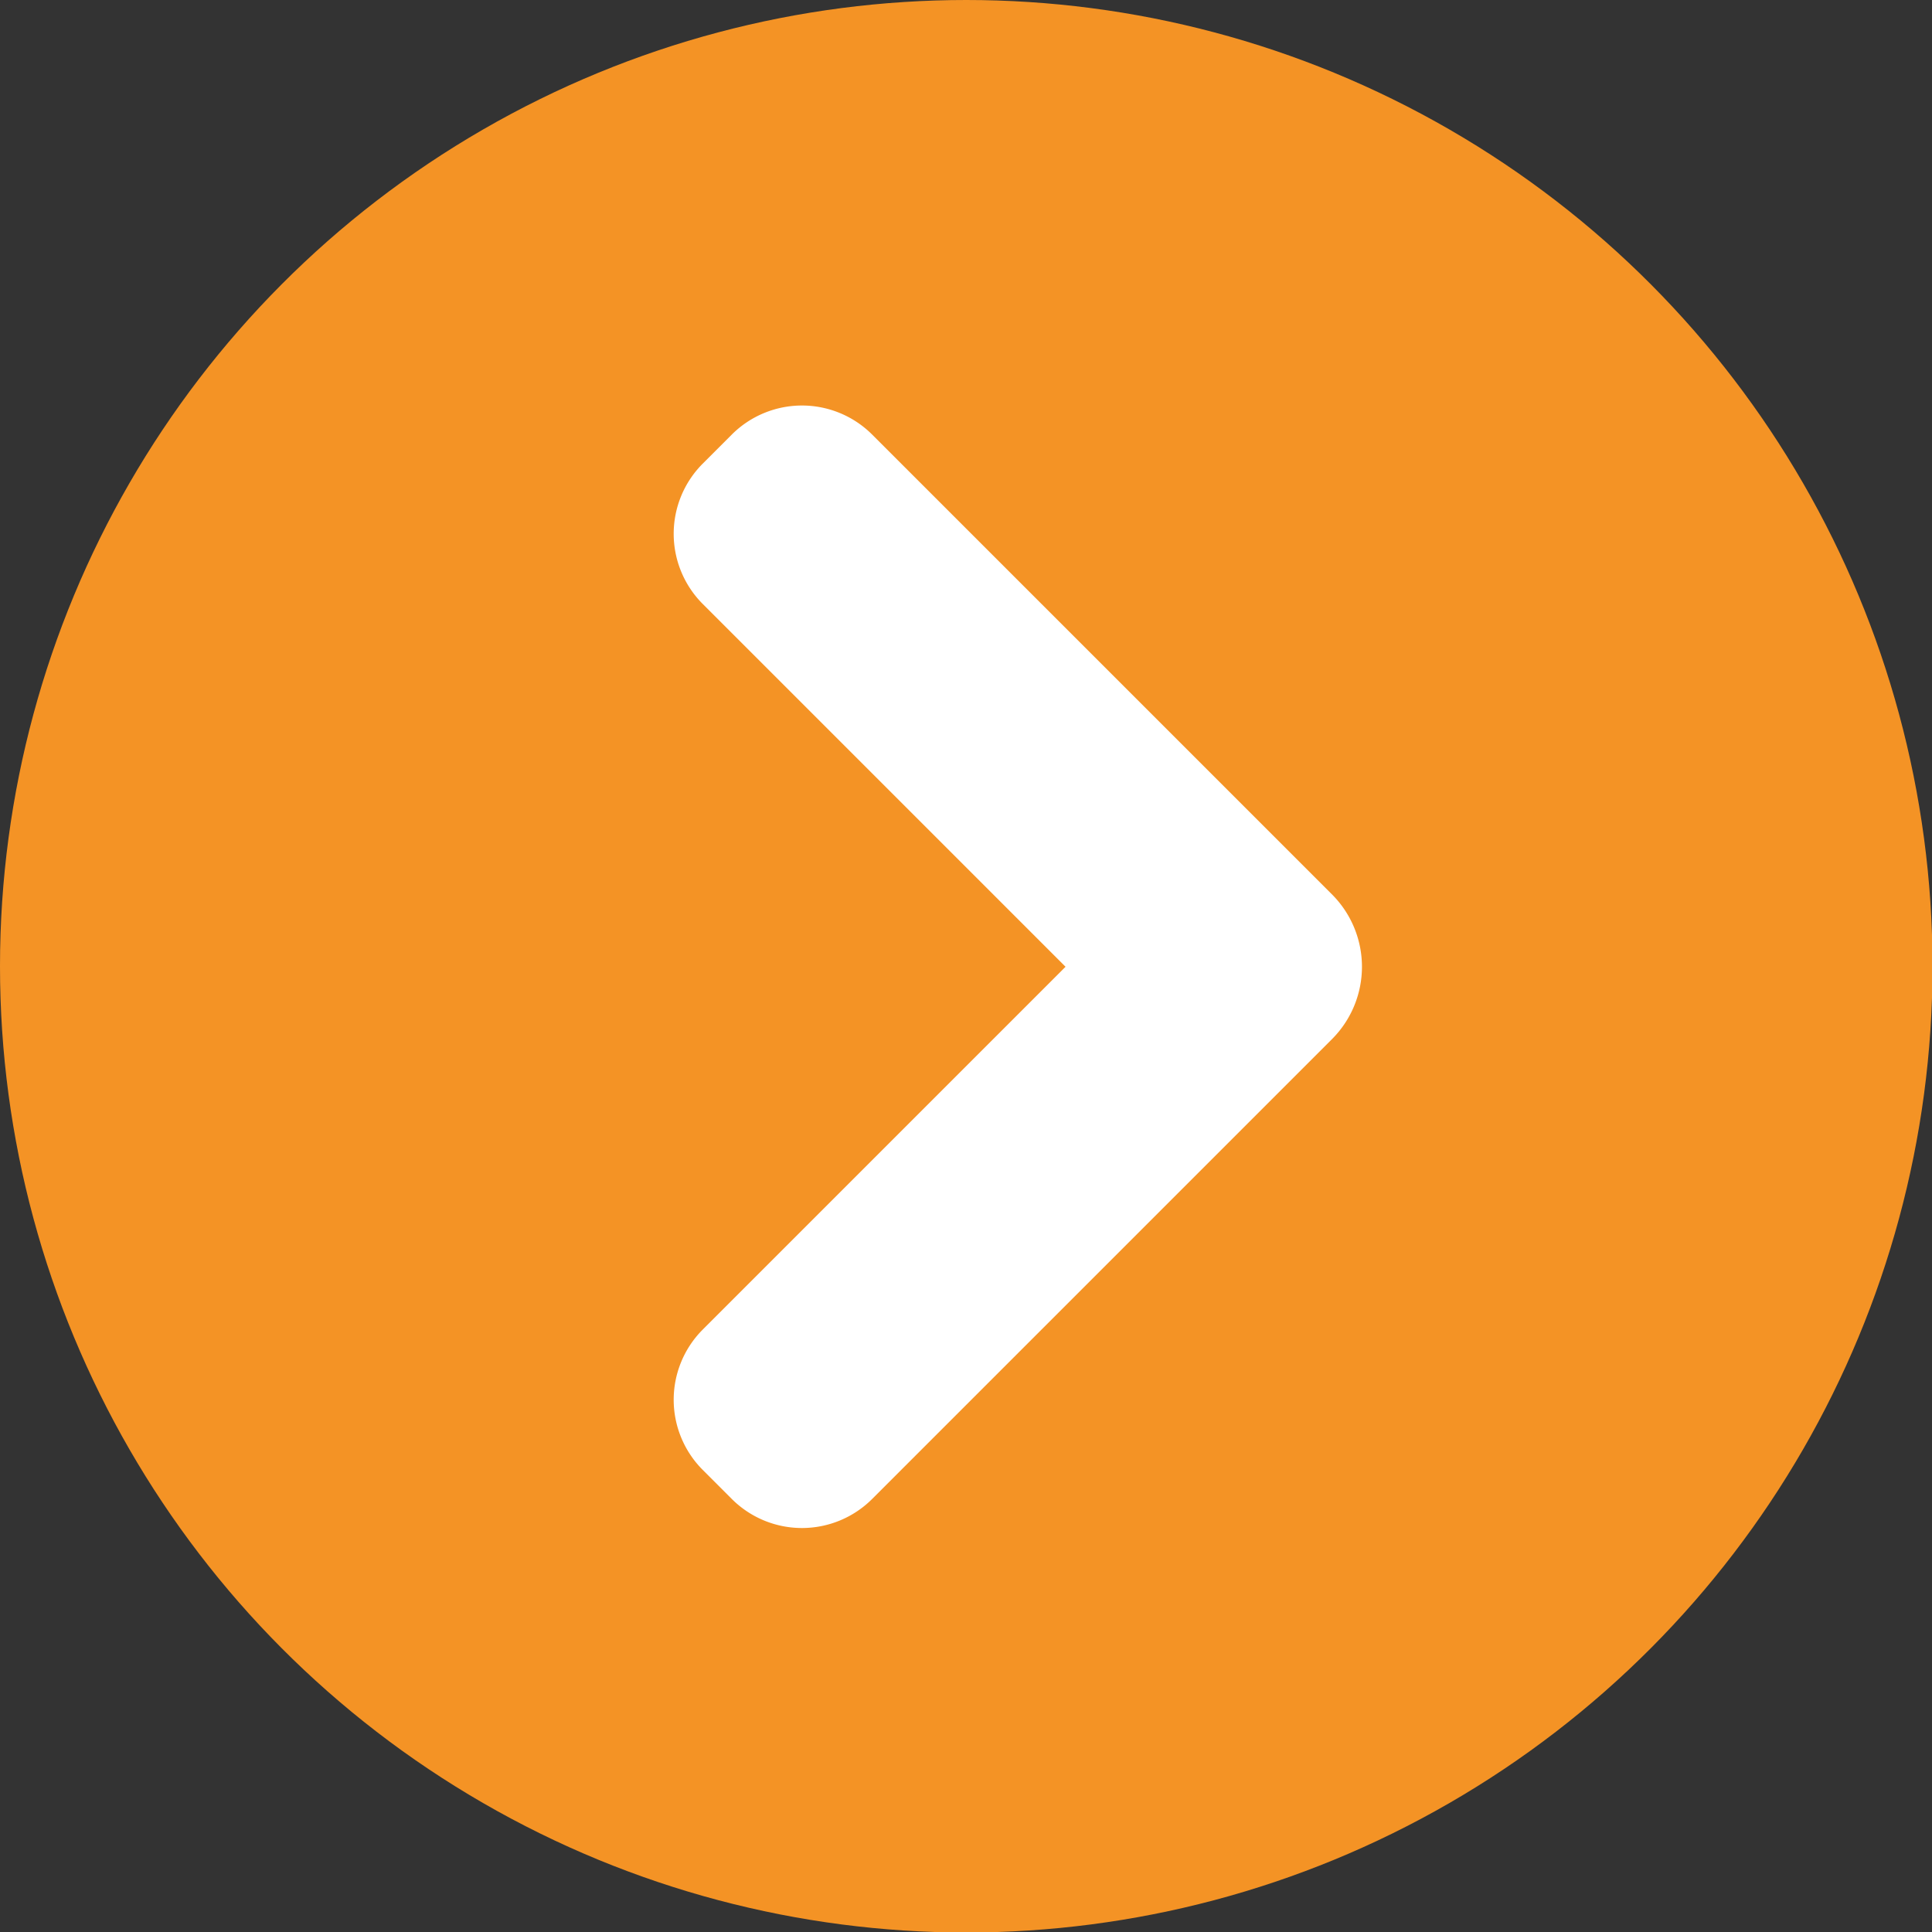 <svg id="Calque_1" data-name="Calque 1" xmlns="http://www.w3.org/2000/svg" viewBox="0 0 37.75 37.75"><rect x="0" y="0" width="37.75" height="37.75" fill="#333333" stroke="none"/><defs><style>.cls-1{fill:#f49325;}.cls-2{fill:#fff;}</style></defs><title>fleche</title><circle class="cls-1" cx="18.88" cy="18.88" r="18.88"/><path class="cls-2" d="M304.71,419.13l-9-9a1.94,1.94,0,0,0-2.74,0l-0.57.57a1.94,1.94,0,0,0,0,2.74l7.09,7.09-7.09,7.09a1.94,1.94,0,0,0,0,2.74l0.57,0.57a1.94,1.94,0,0,0,2.74,0l9-9A2,2,0,0,0,304.71,419.13Z" transform="translate(-278.67 -401.64)"/></svg>